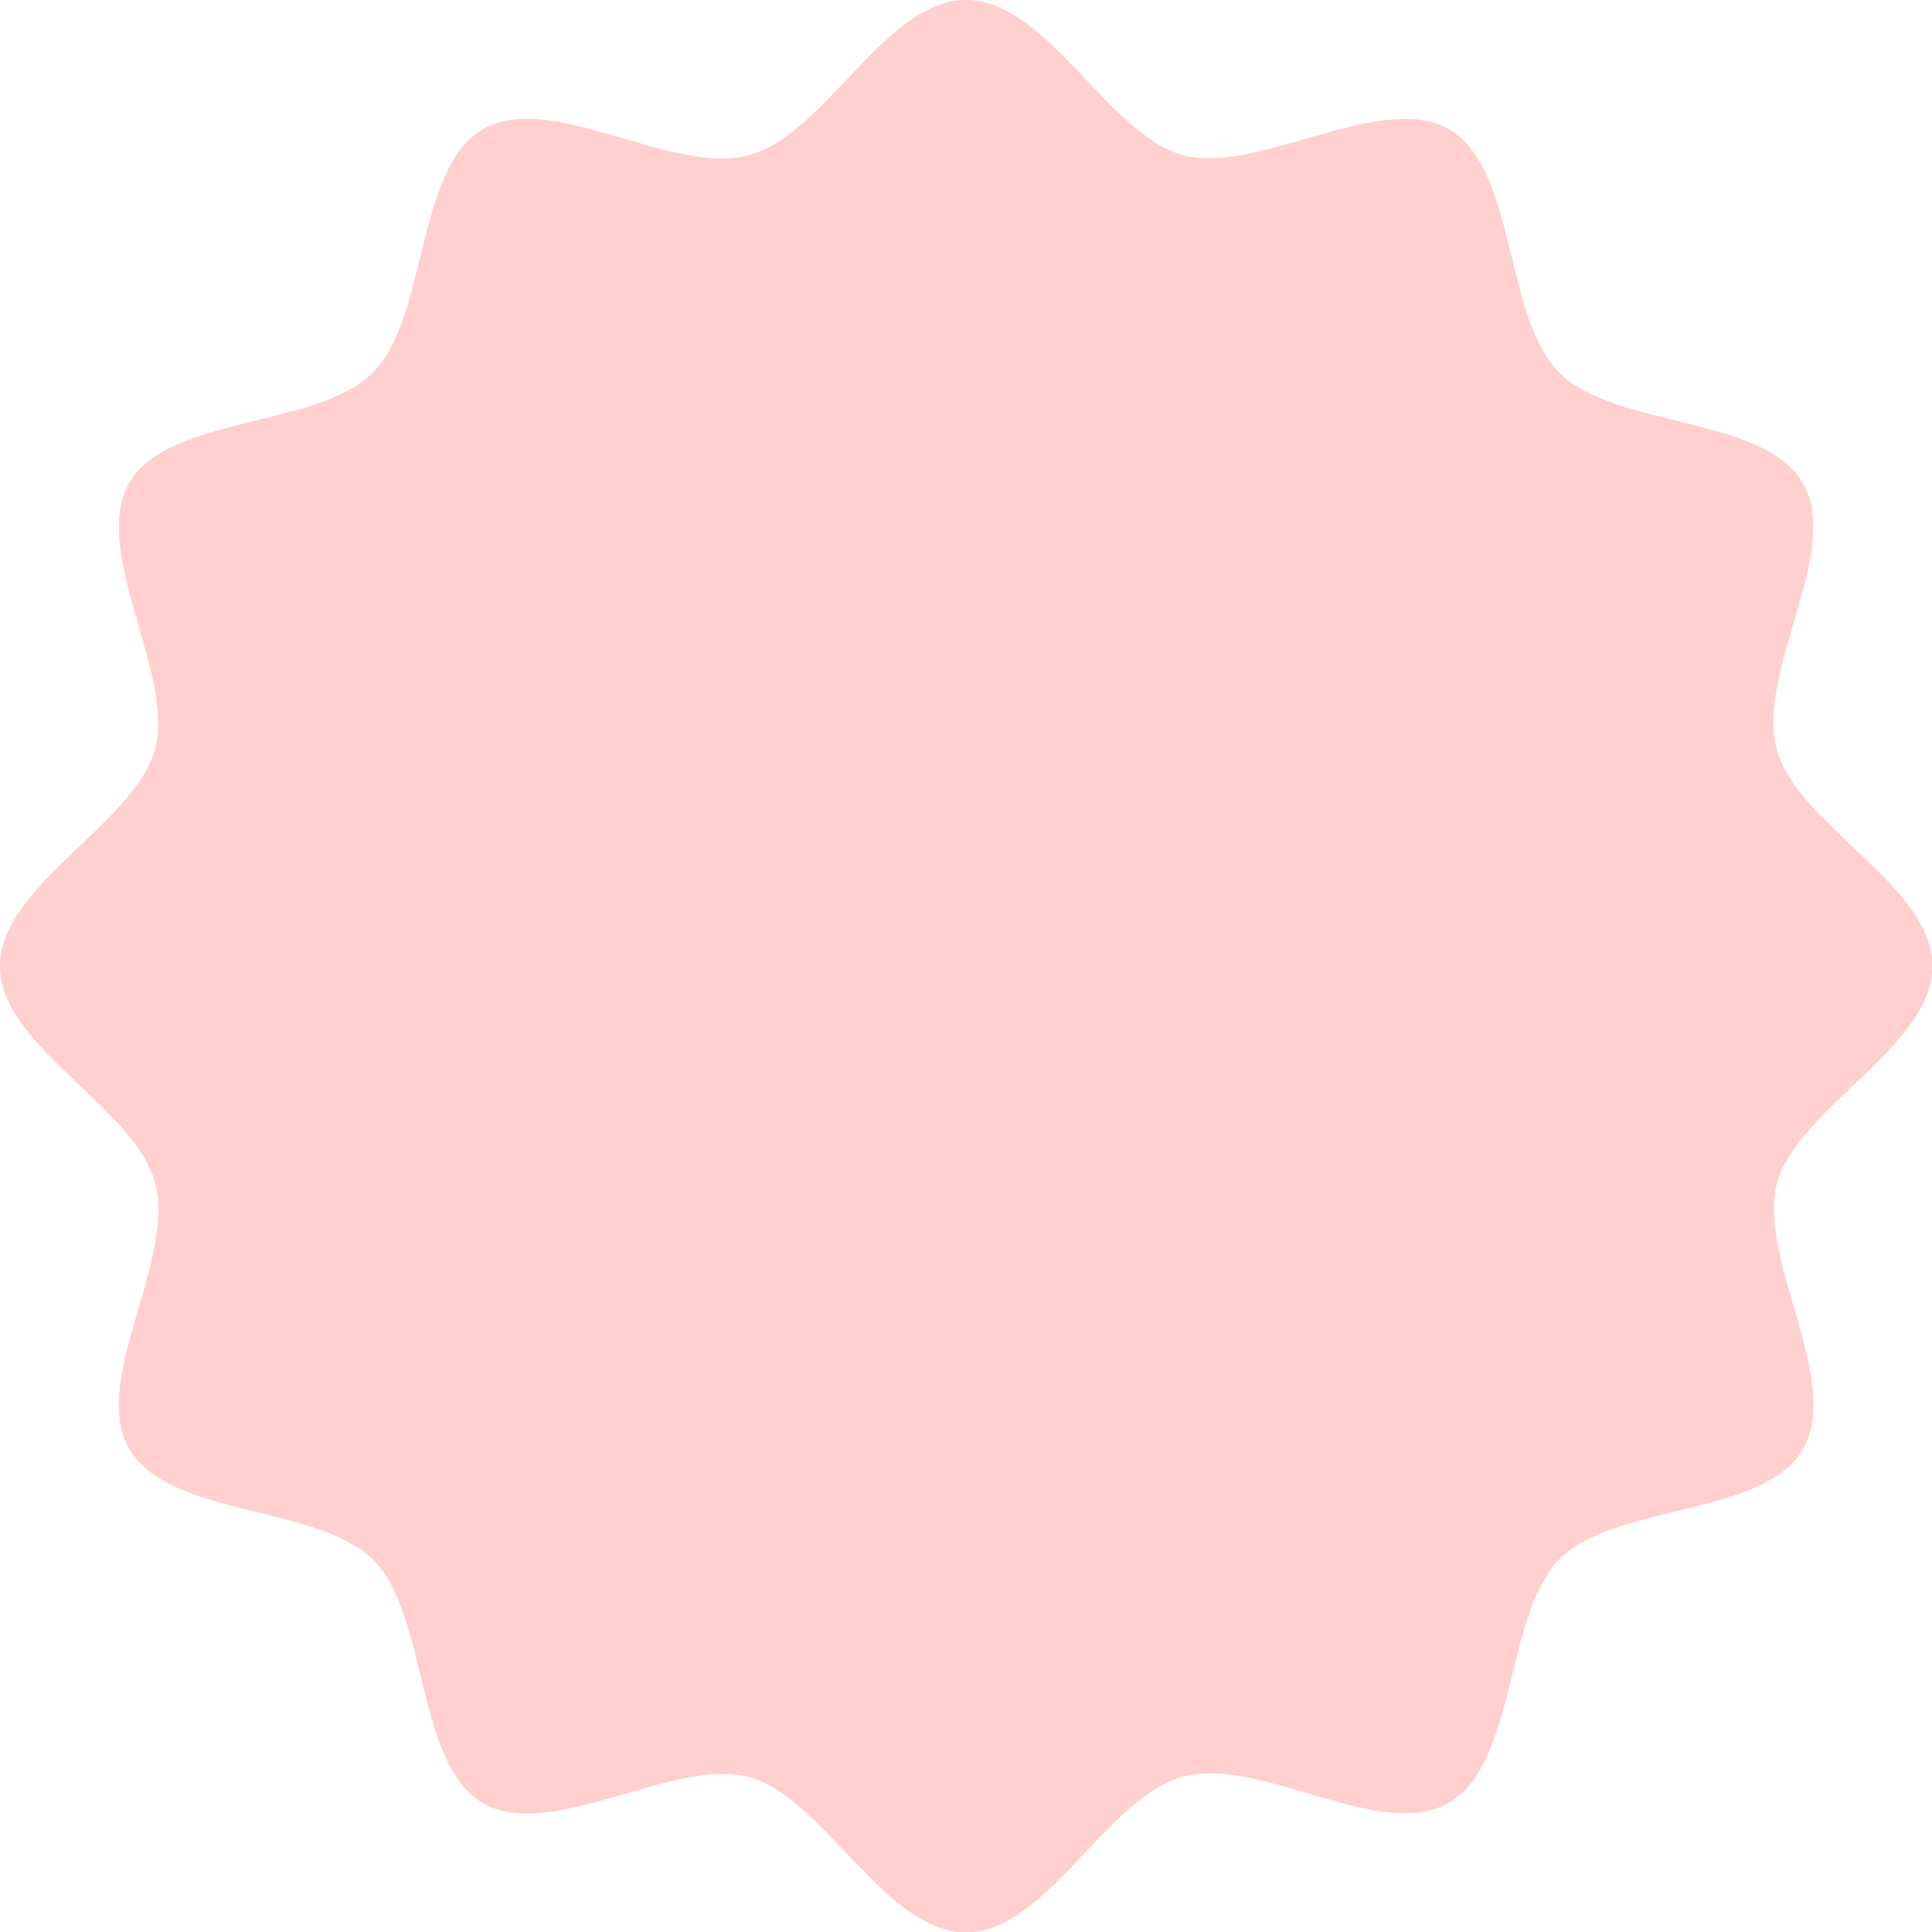 <?xml version="1.0" encoding="UTF-8"?>
<svg xmlns="http://www.w3.org/2000/svg" width="409" height="409" viewBox="0 0 409 409" fill="none">
  <g clip-path="url(#clip0_50_247)">
    <path d="M409.09 204.5C409.09 221.583 380.409 234.71 376.183 250.489C371.957 266.268 389.984 292.477 381.712 306.772C373.441 321.068 341.657 318.326 330.104 330.104C318.551 341.882 321.113 373.216 306.772 381.622C292.432 390.029 266.808 371.732 250.489 376.093C234.17 380.454 221.583 409.09 204.5 409.09C187.417 409.09 174.29 380.409 158.511 376.183C142.732 371.957 116.523 389.984 102.228 381.712C87.932 373.441 90.674 341.657 78.896 330.104C67.118 318.551 35.739 321.113 27.378 306.772C19.016 292.432 37.223 266.808 32.862 250.489C28.501 234.17 0 221.583 0 204.5C0 187.417 28.681 174.29 32.862 158.511C37.043 142.732 19.106 116.523 27.378 102.228C35.649 87.932 67.118 90.674 78.896 78.896C90.674 67.118 87.887 35.739 102.228 27.378C116.568 19.016 142.192 37.223 158.511 32.862C174.83 28.501 187.372 0 204.5 0C221.628 0 234.71 28.681 250.489 32.862C266.268 37.043 292.477 19.106 306.772 27.378C321.068 35.649 318.326 67.118 330.104 78.896C341.882 90.674 373.216 87.887 381.622 102.228C390.029 116.568 371.732 142.192 376.093 158.511C380.454 174.83 409.09 187.372 409.09 204.5Z" fill="#FFD0CE"></path>
  </g>
  <defs>
    <clipPath id="clip0_50_247">
      <rect width="409" height="409" fill="white"></rect>
    </clipPath>
  </defs>
</svg>
